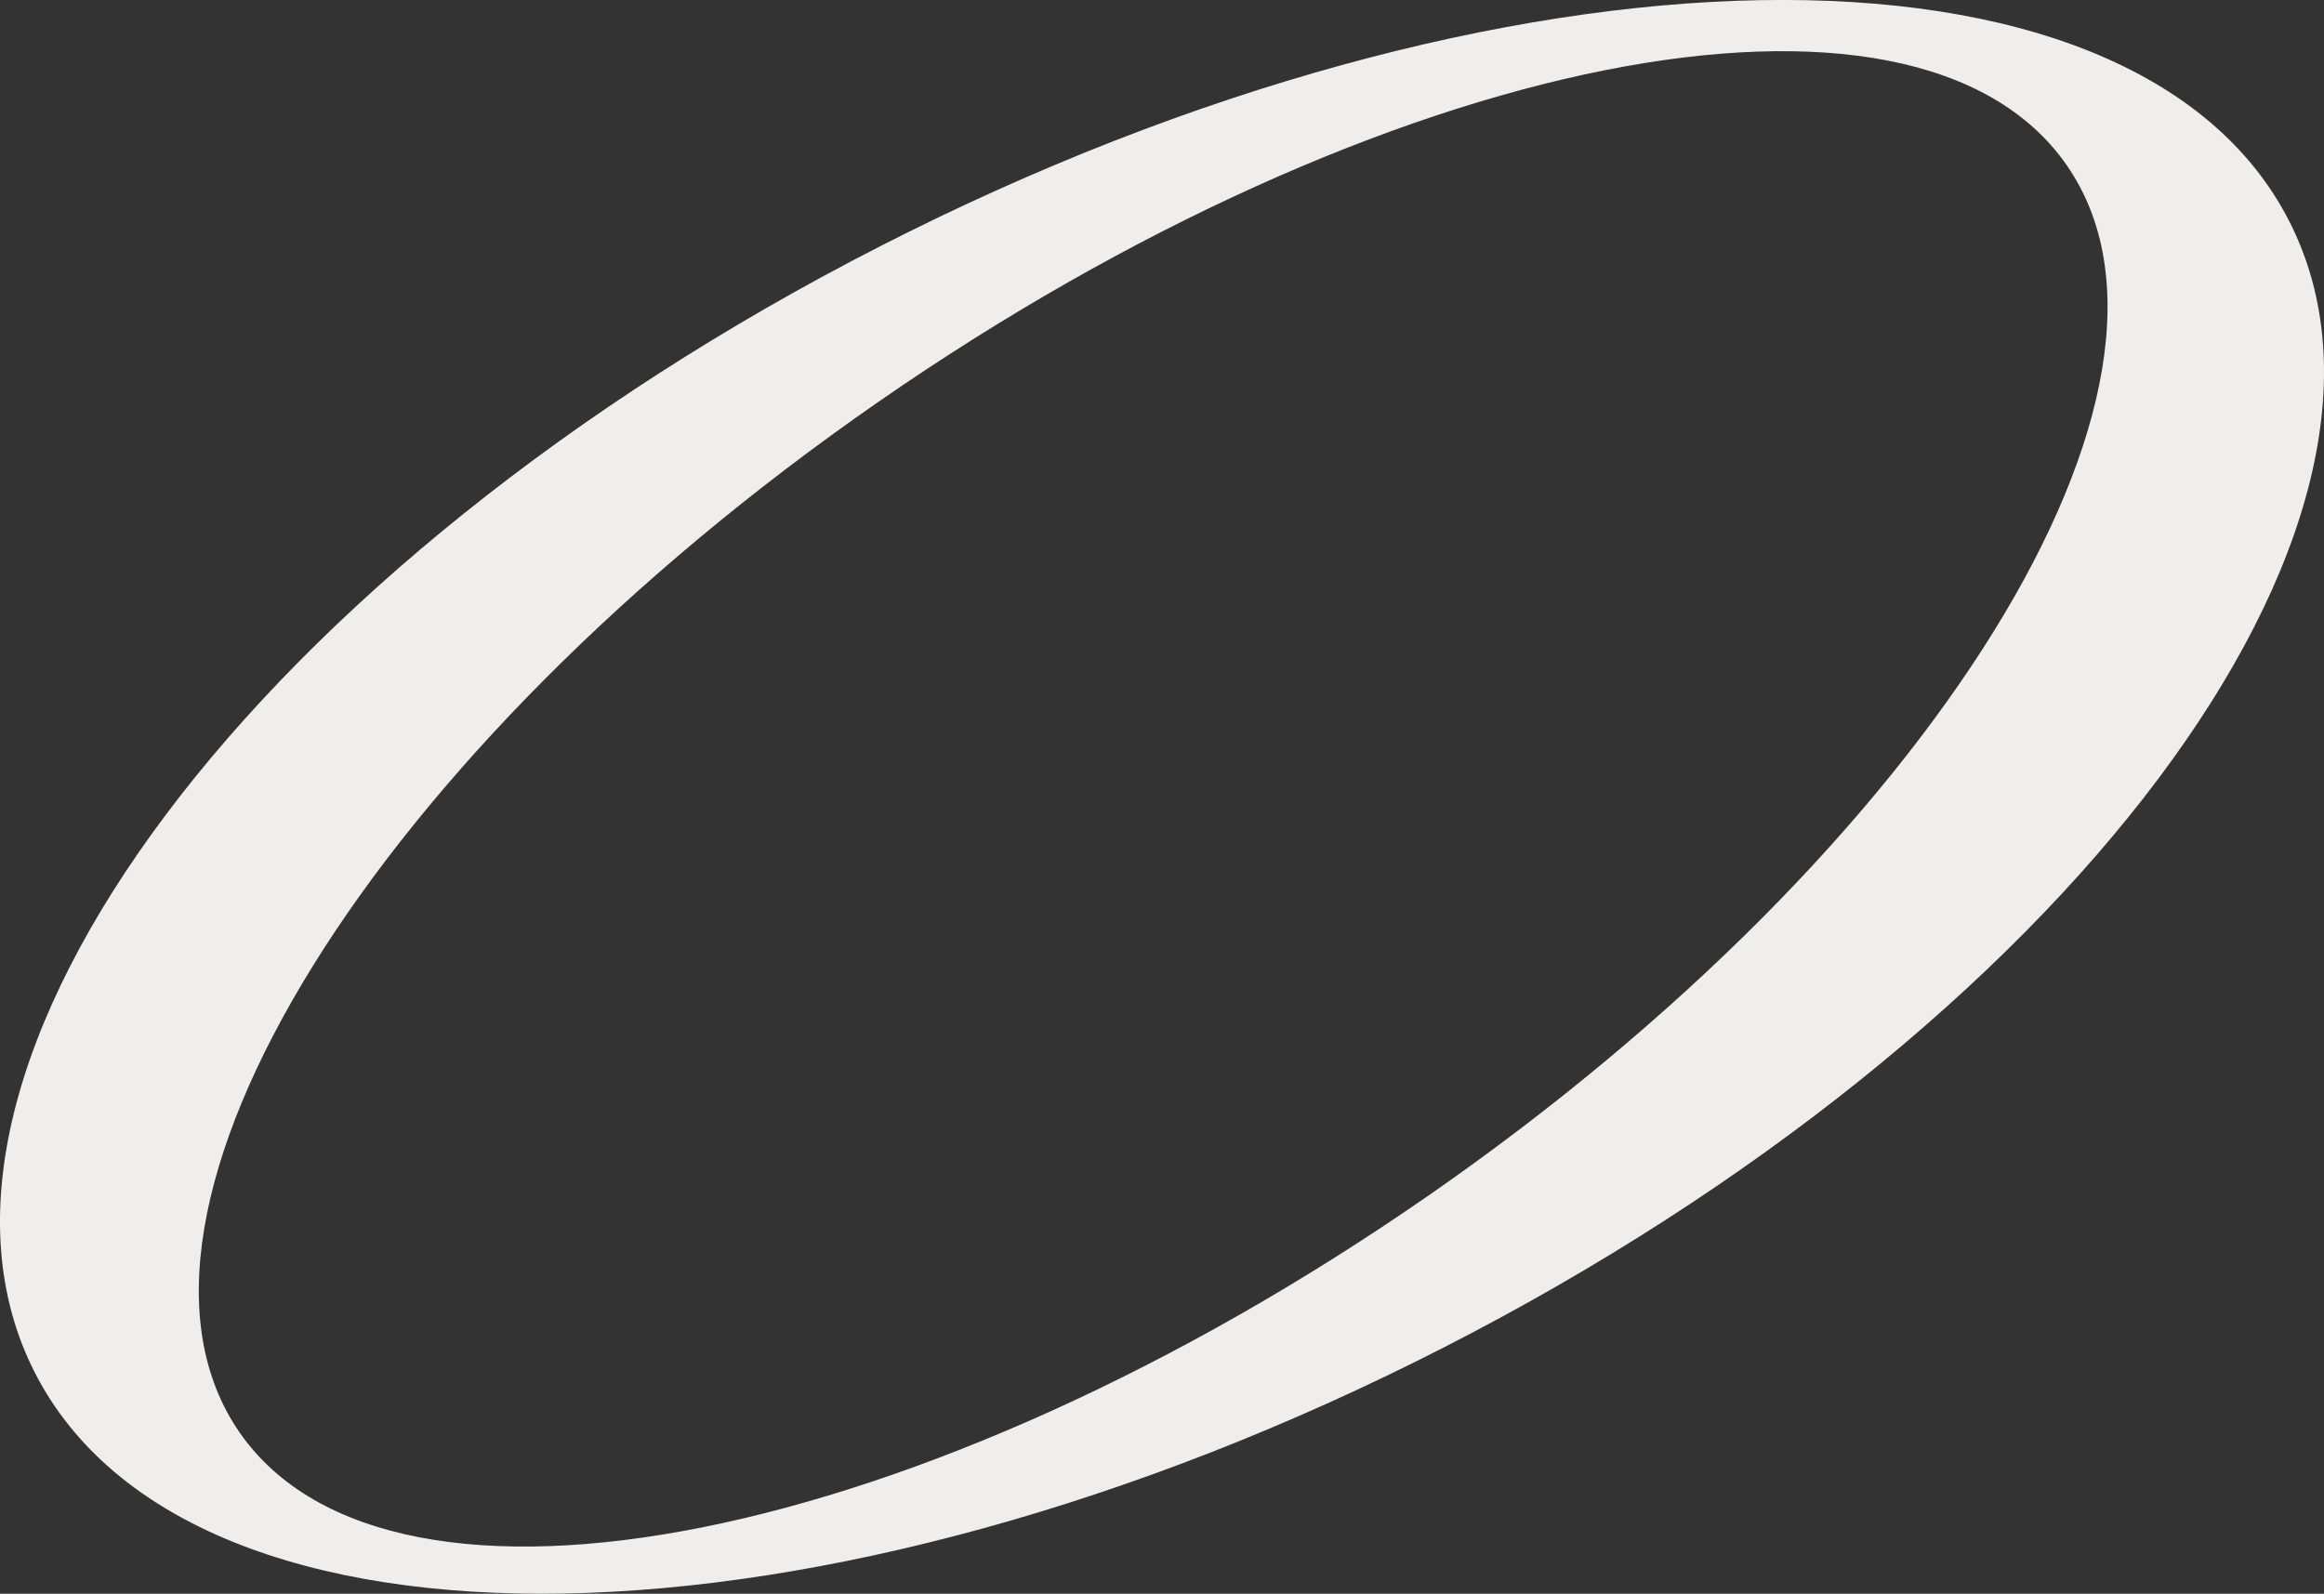 <?xml version="1.0" encoding="UTF-8"?> <svg xmlns="http://www.w3.org/2000/svg" id="_Слой_1" data-name="Слой 1" width="295" height="202.34" viewBox="0 0 295 202.34"><rect x="0" y="0" width="295" height="202.34" fill="#333333" stroke="none"/><defs><style> .cls-1 { fill: #efeeec; fill-rule: evenodd; stroke-width: 0px; } </style></defs><path class="cls-1" d="M4.43,174.28c19.73,38.62,99.79,37.19,178.8-3.19,79.02-40.38,127.08-104.42,107.34-143.04-19.74-38.62-99.78-37.19-178.8,3.19C32.75,71.62-15.31,135.66,4.43,174.28ZM30.42,181.87c19.3,27.82,86.86,14.34,150.91-30.09,64.04-44.43,100.31-103,81.01-130.81-19.3-27.81-86.85-14.34-150.9,30.09C47.39,95.49,11.12,154.06,30.42,181.87Z"></path></svg> 